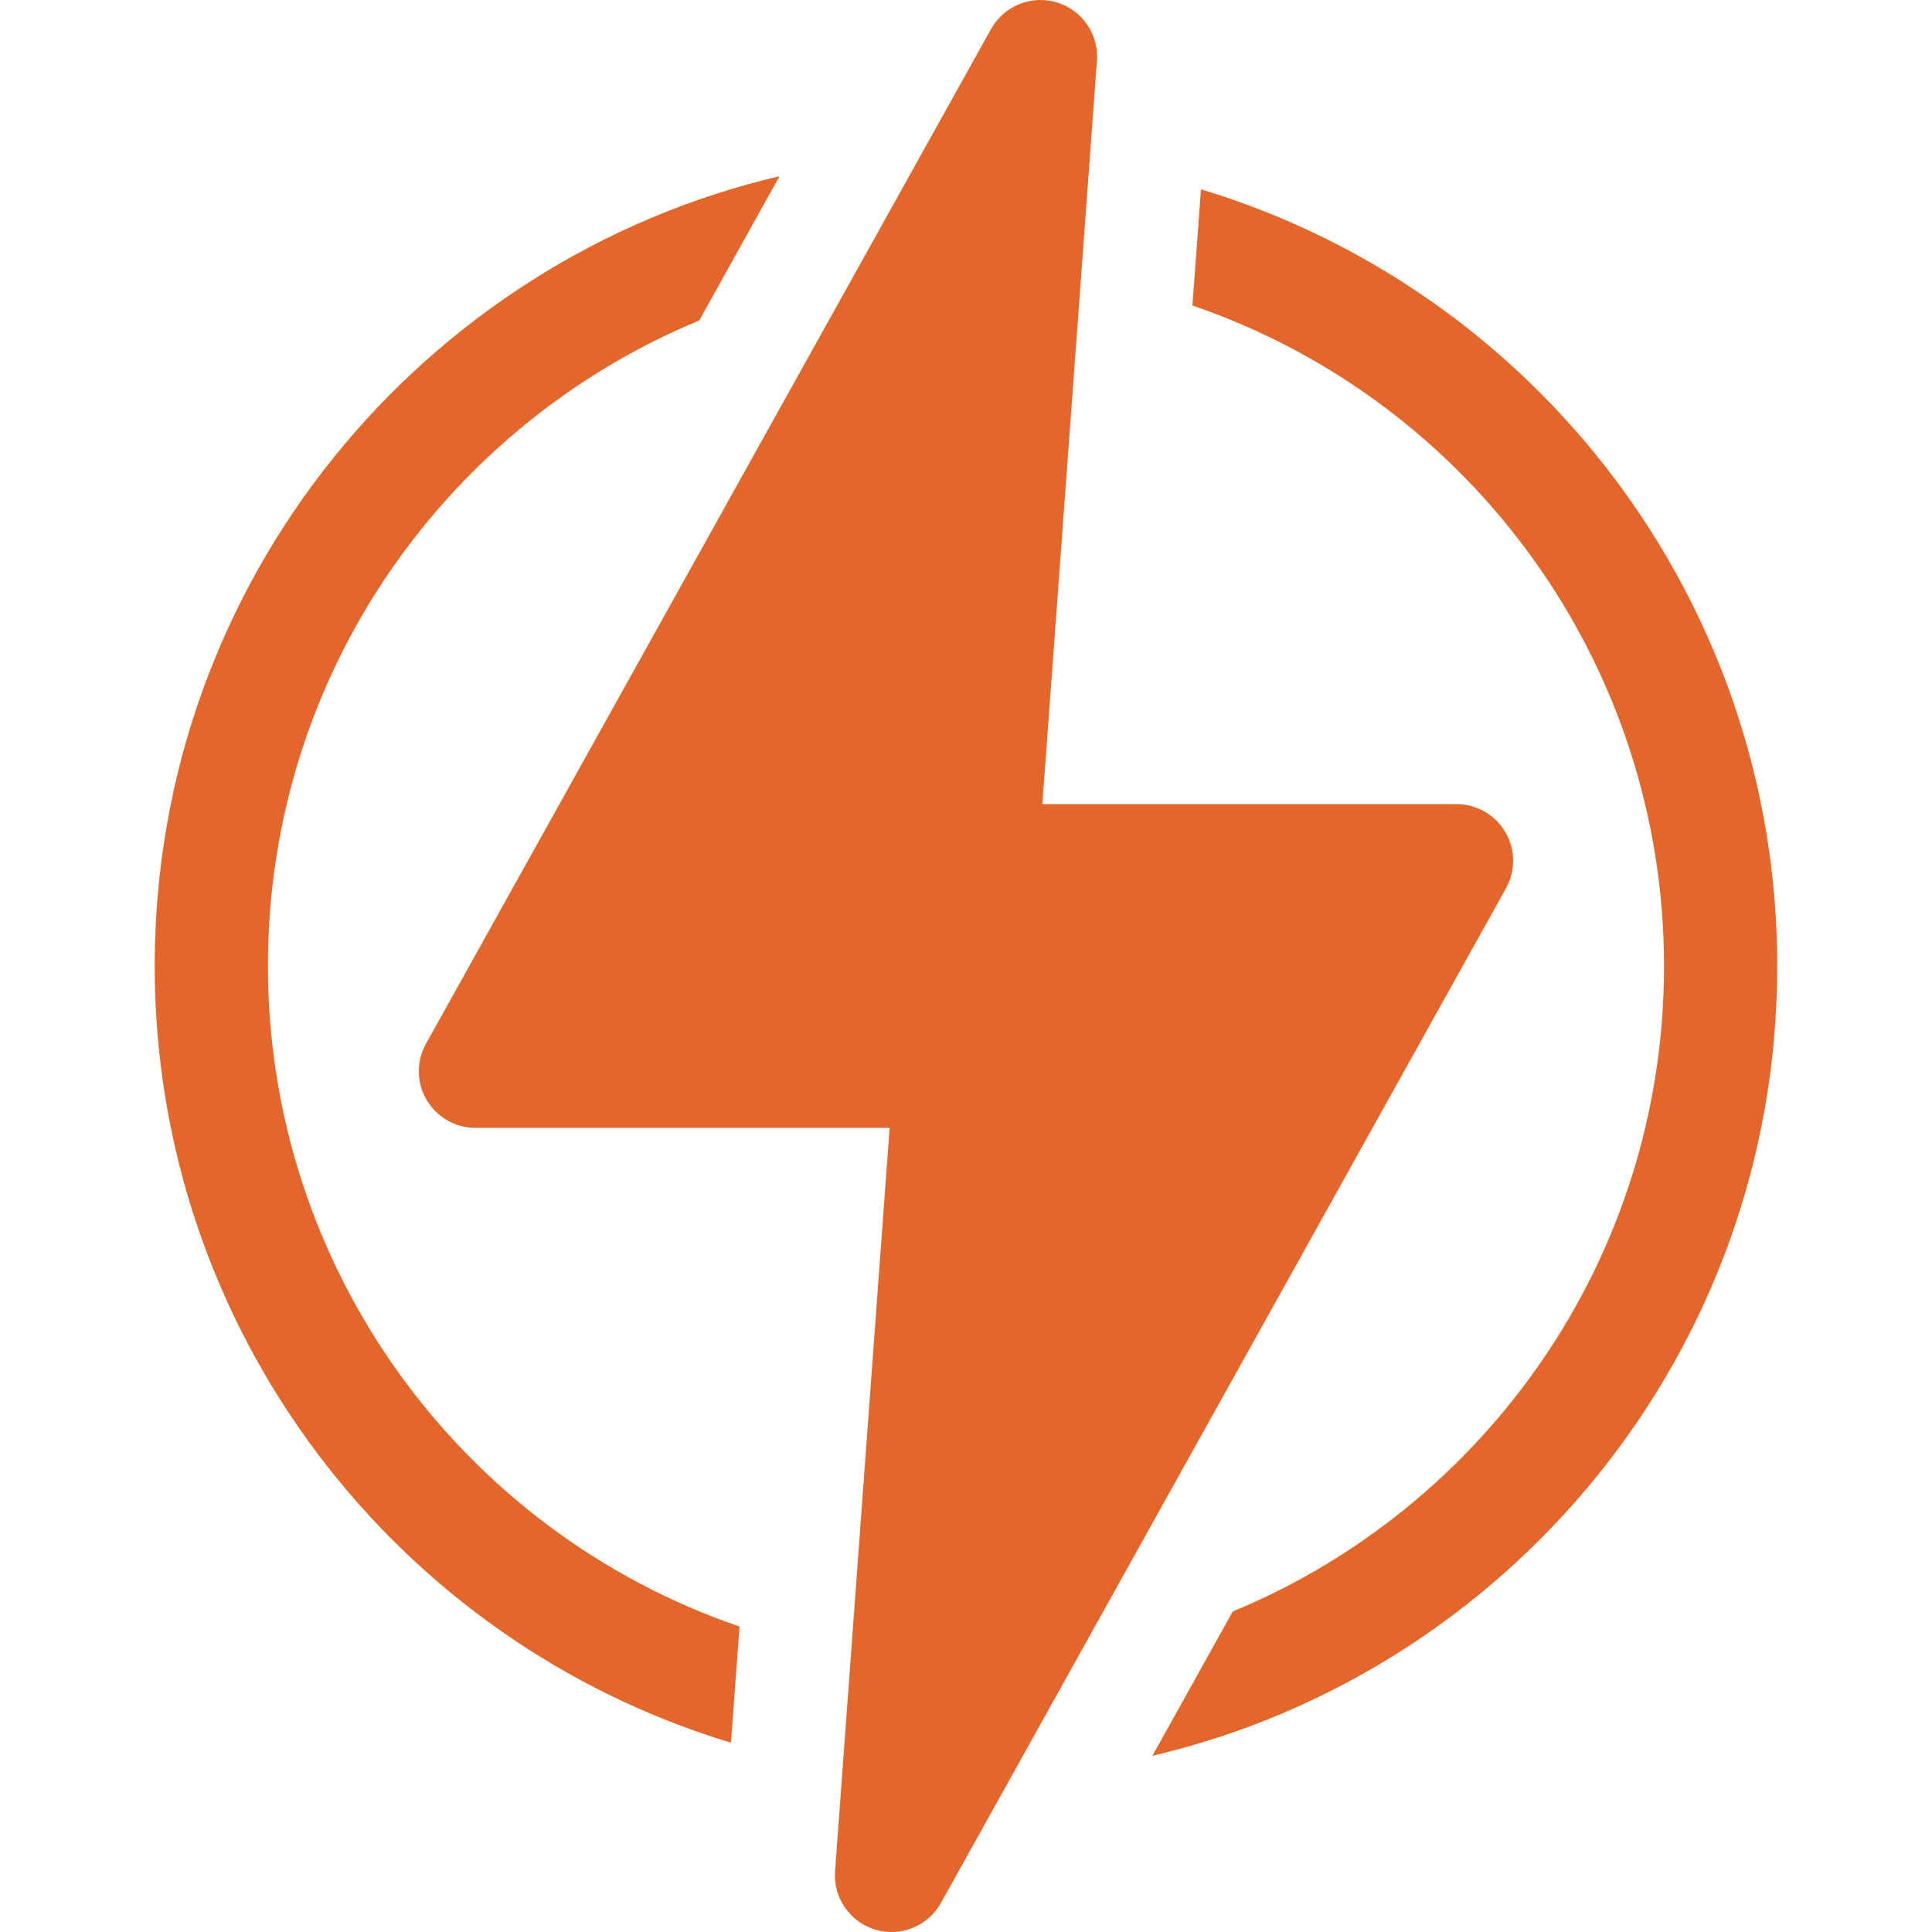 <svg xmlns="http://www.w3.org/2000/svg" width="40" height="40" viewBox="0 0 40 40" fill="none"><g clip-path="url(#clip0_52025_10016)"><path d="M5.547 20C5.547 13.916 9.288 8.781 14.475 6.637H14.476L16.14 3.648C8.795 5.366 3.203 11.981 3.203 20C3.203 27.547 8.194 33.987 15.134 36.081L15.311 33.676C9.541 31.7 5.547 26.244 5.547 20Z" fill="#E3672B"></path><path d="M24.865 3.92L24.688 6.325C30.458 8.3 34.452 13.756 34.452 20C34.452 26.079 30.715 31.218 25.524 33.363H25.523L23.859 36.352C31.204 34.634 36.796 28.02 36.796 20C36.796 12.454 31.805 6.013 24.865 3.92Z" fill="#E3672B"></path><path d="M31.166 17.227C30.956 16.869 30.571 16.649 30.156 16.649H21.581L22.711 1.258C22.751 0.71 22.405 0.207 21.878 0.049C21.351 -0.108 20.786 0.122 20.518 0.602L8.82 21.609C8.618 21.972 8.623 22.415 8.833 22.773C9.044 23.131 9.428 23.351 9.844 23.351H18.419L17.289 38.742C17.249 39.291 17.595 39.793 18.122 39.951C18.653 40.11 19.216 39.874 19.482 39.398L31.18 18.391C31.382 18.028 31.377 17.585 31.166 17.227Z" fill="#E3672B"></path></g><defs><clipPath id="clip0_52025_10016"><rect width="40" height="40" fill="white"></rect></clipPath></defs></svg>